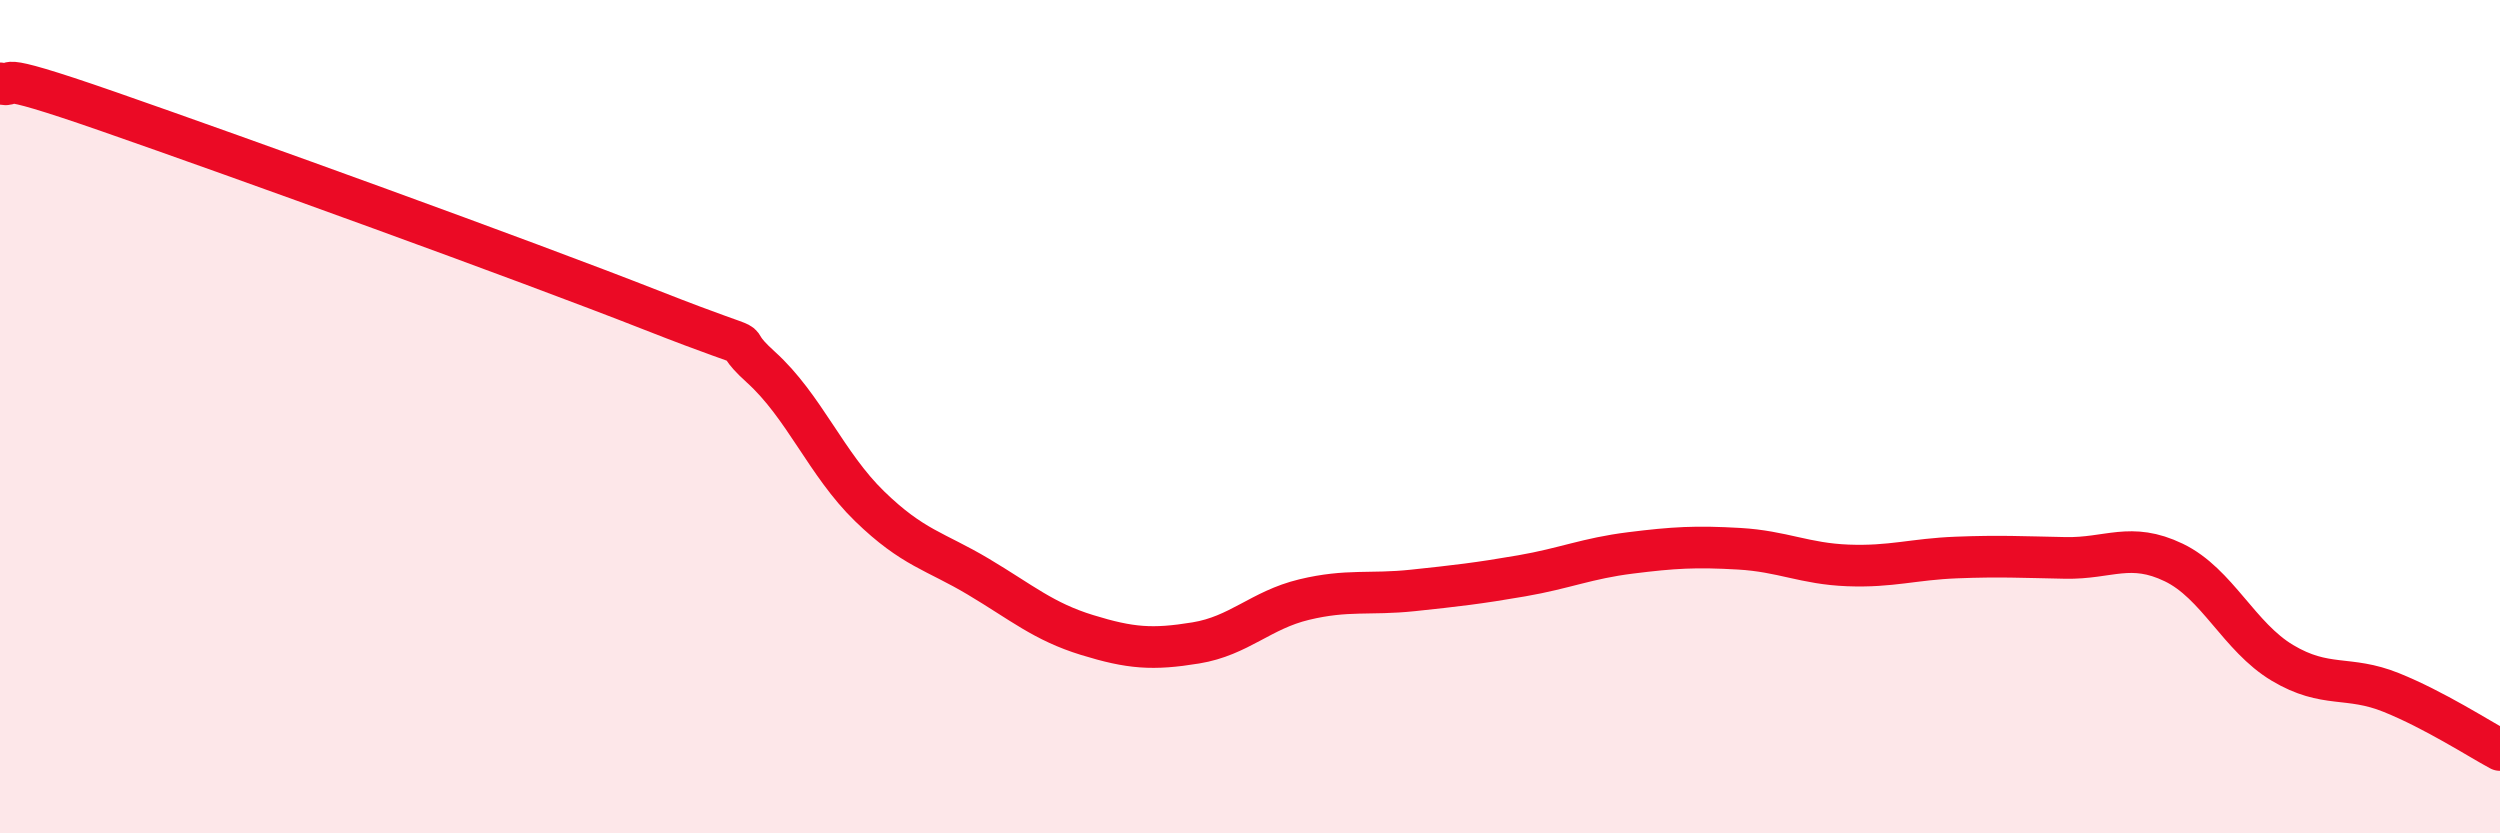 
    <svg width="60" height="20" viewBox="0 0 60 20" xmlns="http://www.w3.org/2000/svg">
      <path
        d="M 0,2 C 0.52,2.14 -0.52,1.59 2.61,2.68 C 5.74,3.77 12.52,6.22 15.65,7.45 C 18.78,8.68 17.22,7.87 18.26,8.81 C 19.3,9.75 19.83,11.14 20.87,12.15 C 21.91,13.16 22.44,13.22 23.48,13.84 C 24.52,14.46 25.05,14.92 26.09,15.24 C 27.13,15.56 27.66,15.6 28.7,15.43 C 29.74,15.26 30.26,14.64 31.3,14.39 C 32.34,14.14 32.87,14.28 33.91,14.17 C 34.95,14.06 35.48,14 36.52,13.82 C 37.56,13.64 38.09,13.4 39.13,13.27 C 40.17,13.14 40.7,13.11 41.74,13.17 C 42.78,13.23 43.31,13.53 44.35,13.57 C 45.39,13.61 45.92,13.42 46.96,13.38 C 48,13.34 48.53,13.37 49.57,13.39 C 50.61,13.41 51.13,13 52.17,13.5 C 53.21,14 53.74,15.29 54.78,15.91 C 55.82,16.53 56.35,16.2 57.39,16.62 C 58.43,17.04 59.48,17.72 60,18L60 20L0 20Z"
        fill="#EB0A25"
        opacity="0.1"
        stroke-linecap="round"
        stroke-linejoin="round"
      />
      <path
        d="M 0,2 C 0.52,2.14 -0.52,1.59 2.61,2.68 C 5.74,3.77 12.52,6.22 15.65,7.45 C 18.78,8.68 17.22,7.87 18.26,8.81 C 19.3,9.75 19.83,11.14 20.87,12.15 C 21.91,13.16 22.44,13.22 23.48,13.84 C 24.52,14.46 25.05,14.92 26.09,15.24 C 27.13,15.56 27.66,15.6 28.7,15.43 C 29.74,15.26 30.26,14.64 31.3,14.39 C 32.34,14.14 32.87,14.28 33.91,14.17 C 34.95,14.06 35.48,14 36.52,13.82 C 37.56,13.64 38.09,13.4 39.13,13.27 C 40.17,13.14 40.7,13.11 41.74,13.17 C 42.78,13.23 43.31,13.53 44.35,13.57 C 45.39,13.61 45.92,13.42 46.96,13.38 C 48,13.34 48.53,13.37 49.57,13.39 C 50.61,13.41 51.13,13 52.17,13.5 C 53.21,14 53.74,15.29 54.78,15.91 C 55.82,16.53 56.35,16.2 57.39,16.62 C 58.43,17.04 59.48,17.72 60,18"
        stroke="#EB0A25"
        stroke-width="1"
        fill="none"
        stroke-linecap="round"
        stroke-linejoin="round"
      />
    </svg>
  